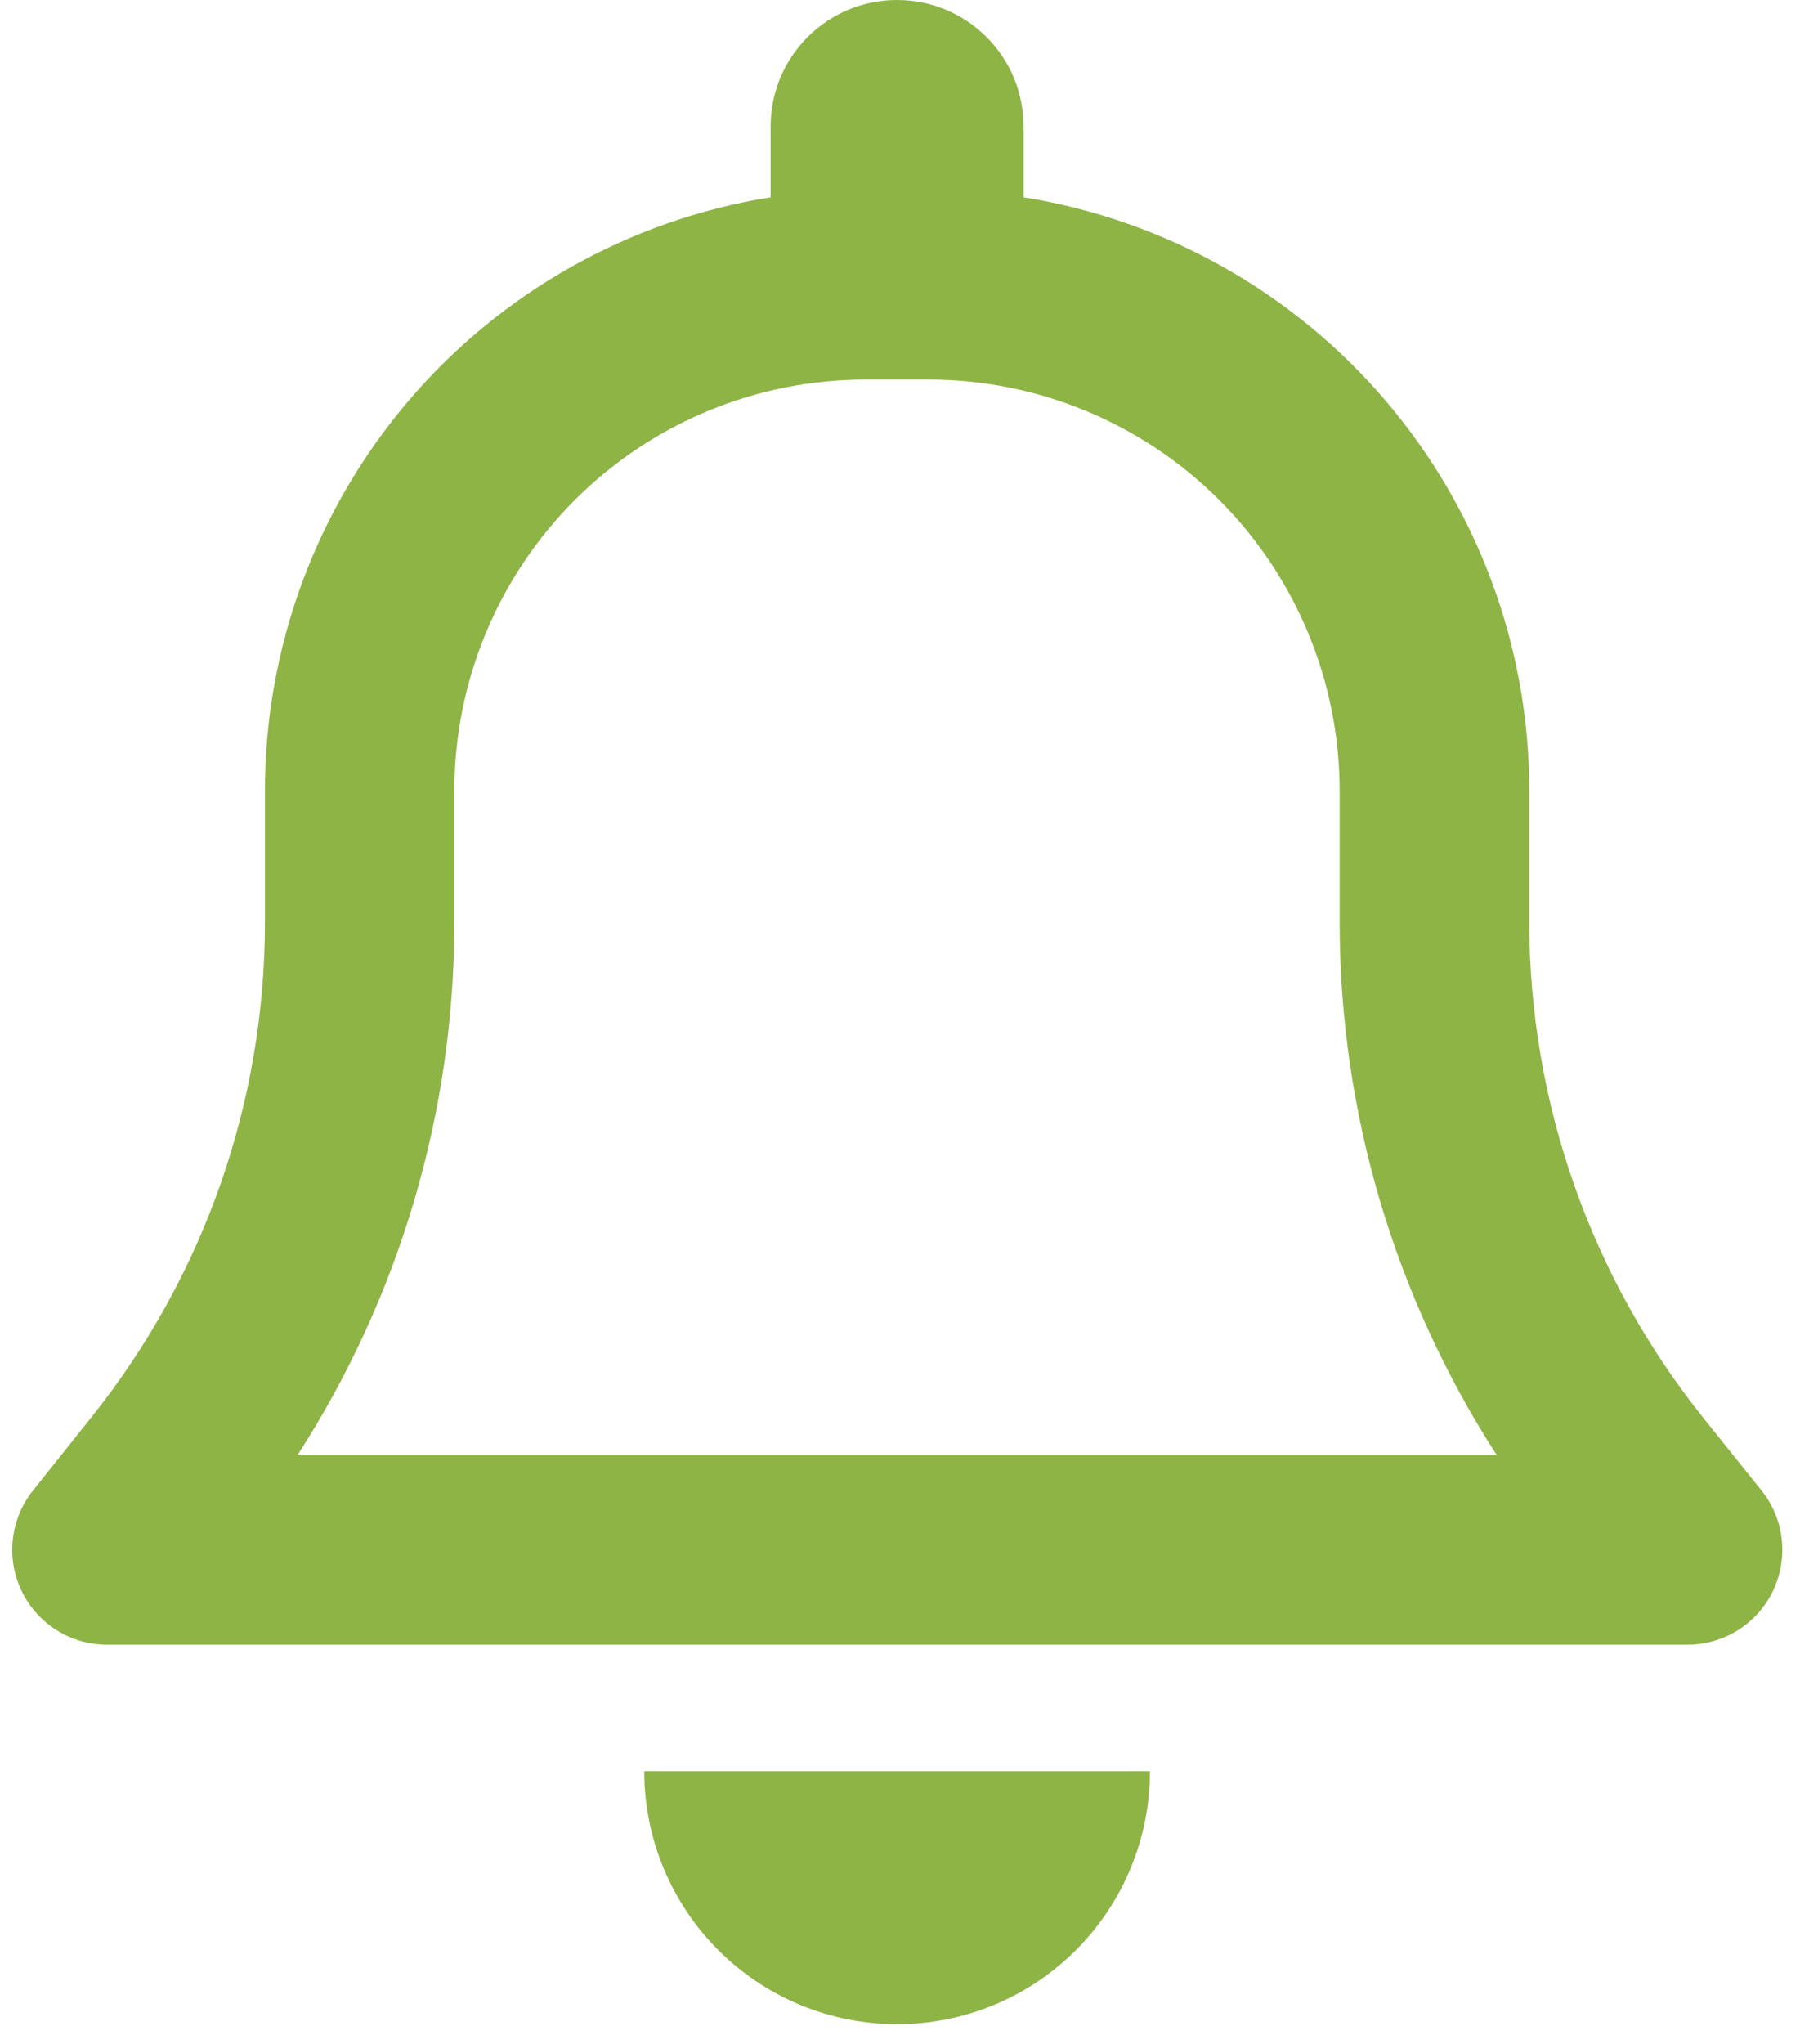 <svg width="31" height="35" viewBox="0 0 31 35" fill="none" xmlns="http://www.w3.org/2000/svg">
<path d="M15.373 2.08256e-06C15.088 -0 14.806 0.055 14.543 0.164C14.28 0.273 14.041 0.433 13.84 0.634C13.639 0.835 13.479 1.074 13.37 1.337C13.261 1.6 13.206 1.882 13.206 2.167V3.379C10.789 3.766 8.589 5.002 7.001 6.864C5.413 8.727 4.54 11.094 4.54 13.542V15.8C4.54 18.875 3.494 21.858 1.575 24.26L0.566 25.526C0.375 25.765 0.255 26.053 0.22 26.357C0.185 26.661 0.237 26.968 0.369 27.244C0.501 27.52 0.709 27.753 0.968 27.917C1.226 28.08 1.526 28.167 1.832 28.167H28.915C29.221 28.168 29.522 28.081 29.781 27.919C30.041 27.756 30.249 27.523 30.382 27.247C30.515 26.971 30.567 26.663 30.532 26.358C30.498 26.054 30.378 25.765 30.186 25.526L29.177 24.267C27.257 21.862 26.21 18.877 26.207 15.8V13.542C26.207 11.094 25.334 8.727 23.746 6.864C22.157 5.001 19.957 3.766 17.54 3.379V2.167C17.54 1.882 17.485 1.6 17.376 1.337C17.267 1.074 17.108 0.835 16.906 0.634C16.705 0.433 16.466 0.273 16.203 0.164C15.94 0.055 15.658 -0 15.373 2.08256e-06ZM15.373 6.5H15.915C17.782 6.501 19.573 7.243 20.894 8.563C22.214 9.884 22.956 11.675 22.957 13.542V15.8C22.958 19.033 23.892 22.198 25.645 24.914H5.102C6.854 22.197 7.786 19.033 7.786 15.8V13.542C7.787 11.674 8.53 9.883 9.851 8.562C11.172 7.241 12.964 6.5 14.832 6.5H15.373ZM19.706 30.333H11.04C11.04 30.902 11.152 31.466 11.37 31.991C11.588 32.517 11.907 32.995 12.309 33.397C12.712 33.8 13.189 34.119 13.715 34.337C14.241 34.554 14.804 34.666 15.373 34.666C15.943 34.666 16.506 34.554 17.032 34.337C17.558 34.119 18.035 33.8 18.438 33.397C18.84 32.995 19.159 32.517 19.377 31.991C19.595 31.466 19.706 30.902 19.706 30.333Z" fill="#8EB446"/>
</svg>
